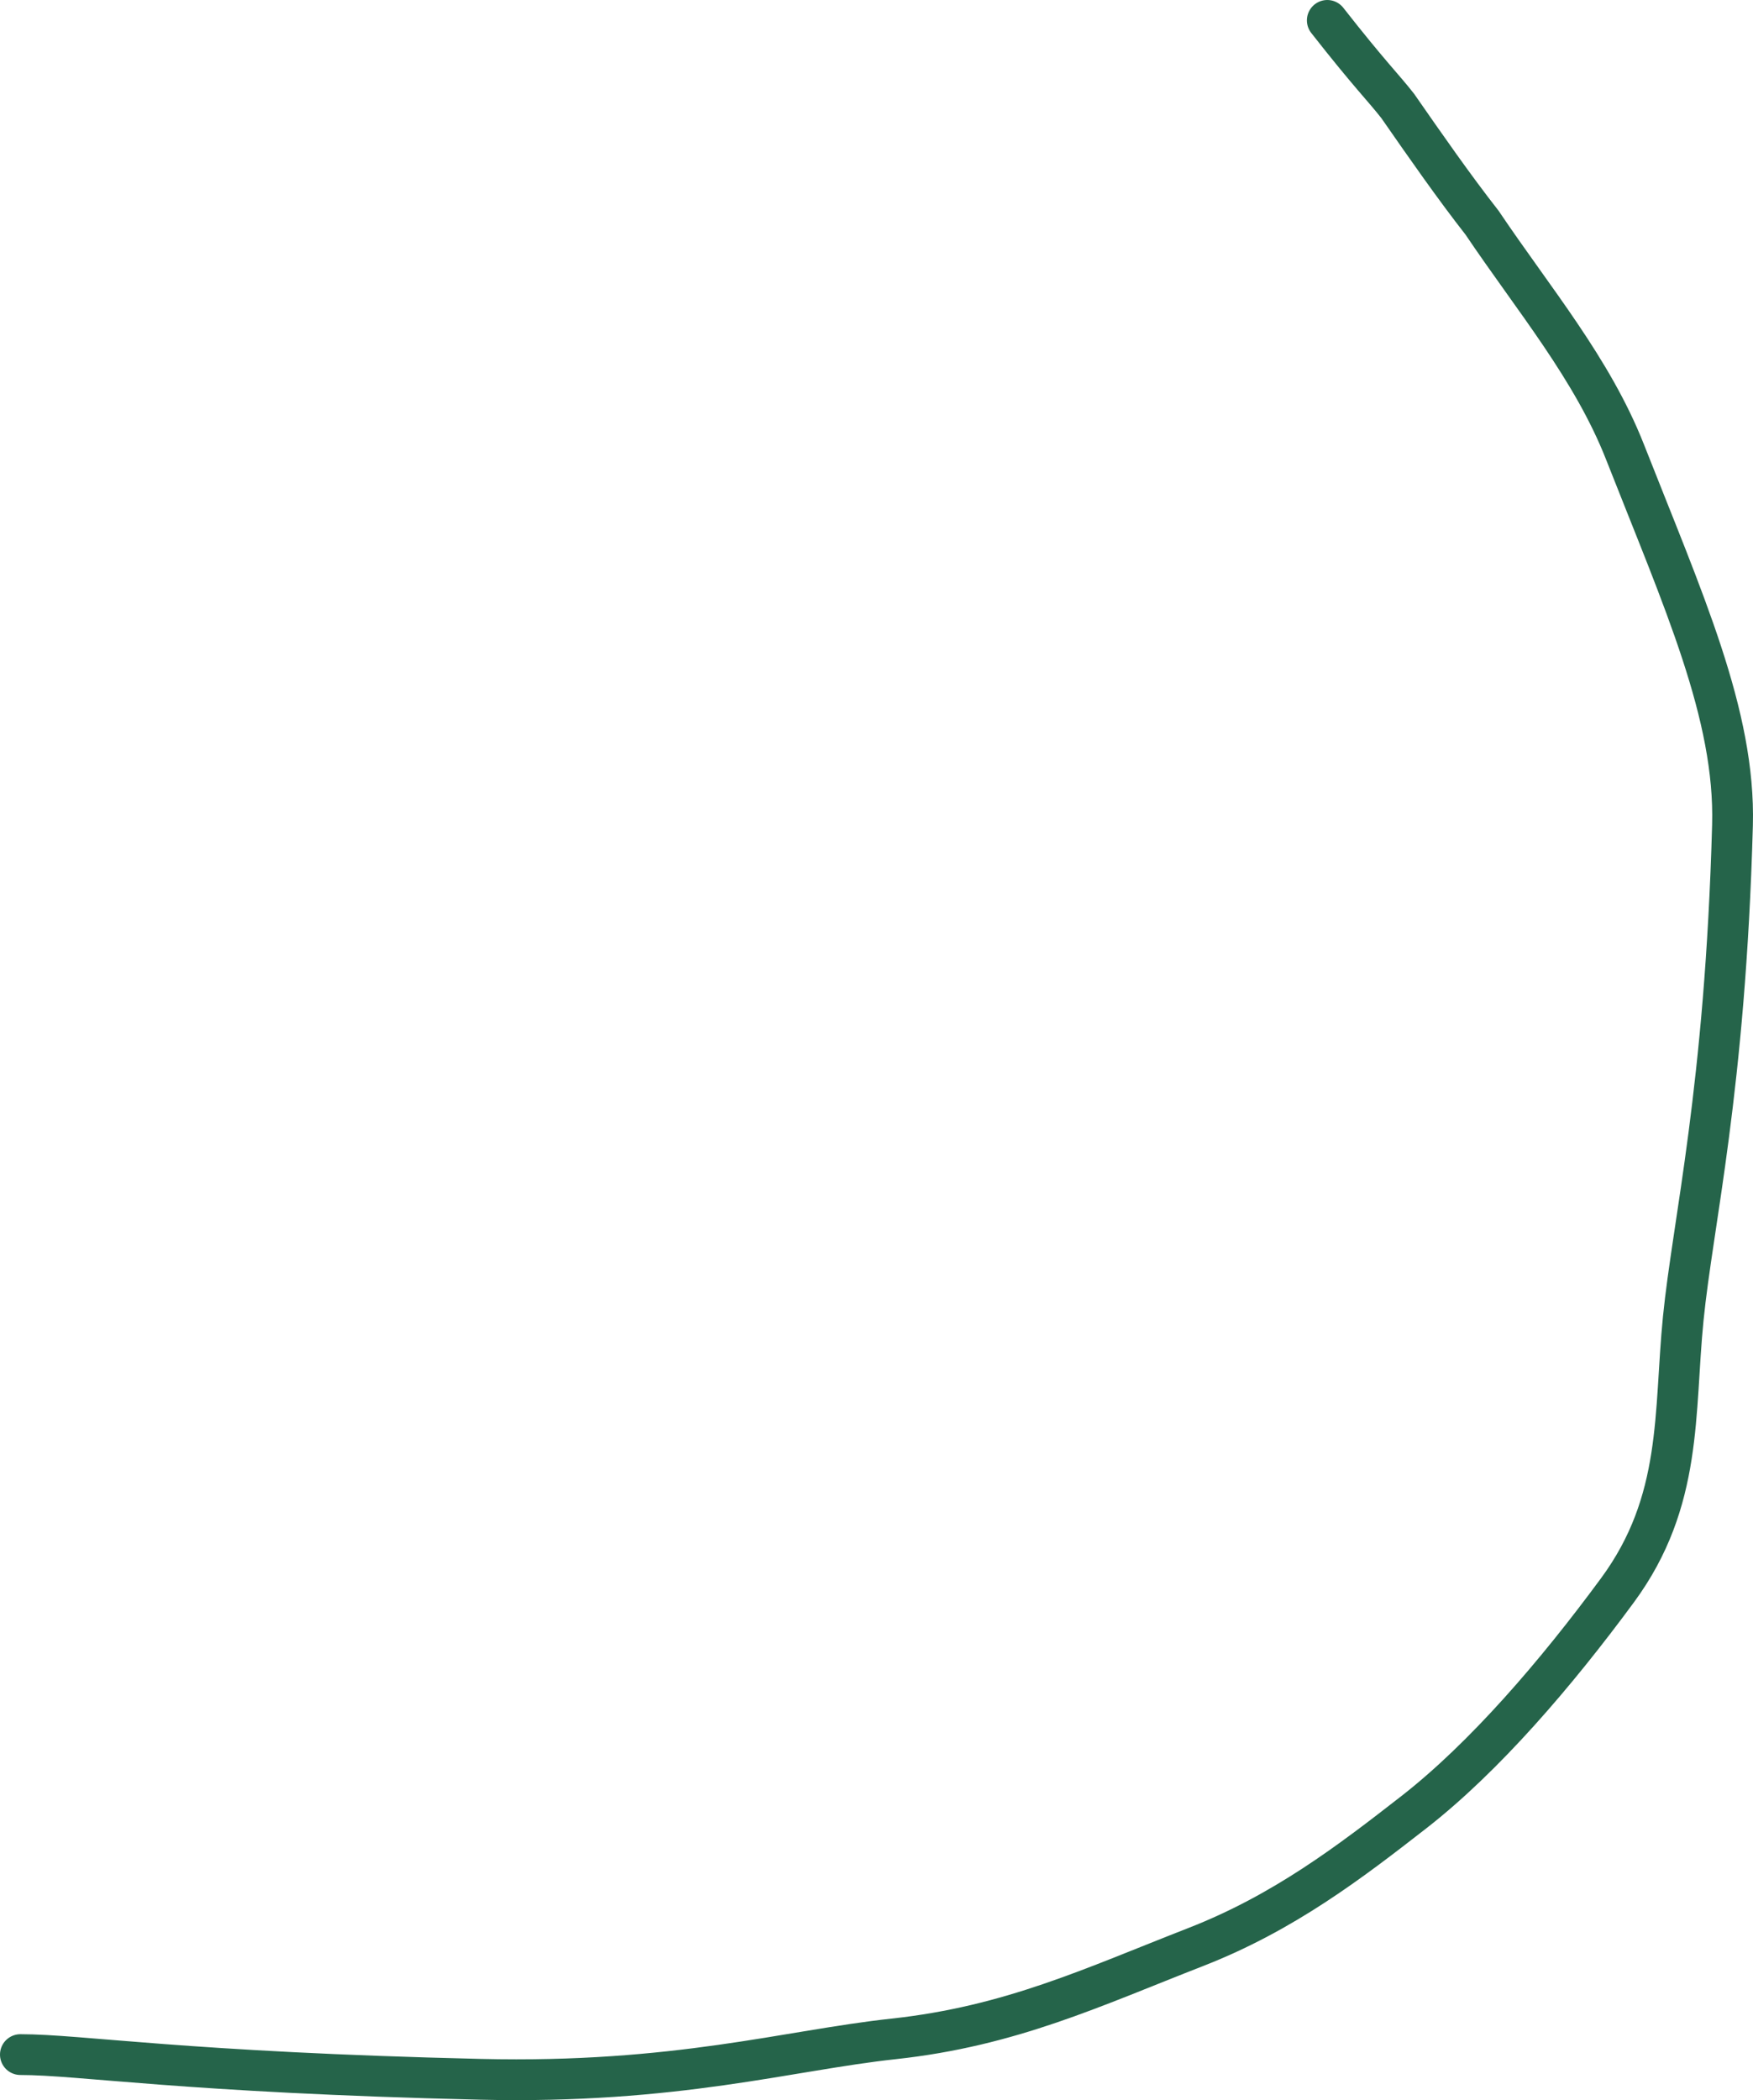 <?xml version="1.0" encoding="UTF-8"?> <svg xmlns="http://www.w3.org/2000/svg" width="86" height="103" viewBox="0 0 86 103" fill="none"><path d="M1 100.767C3.971 100.767 9.025 101.639 23.575 101.979C33.168 102.204 38.669 100.555 43.836 99.997C49.581 99.376 53.602 97.463 58.662 95.491C62.982 93.807 66.246 91.305 69.355 88.884C72.831 86.177 76.352 82.069 79.355 77.989C82.572 73.617 82.116 69.291 82.578 64.666C83.05 59.933 84.639 53.447 84.994 40.471C85.142 35.056 82.584 29.45 79.72 22.166C78.117 18.09 75.235 14.677 72.709 10.924C71.333 9.166 69.948 7.178 68.572 5.199C67.879 4.31 67.197 3.656 65.115 1" stroke="#25644A" stroke-width="2" stroke-linecap="round"></path></svg> 